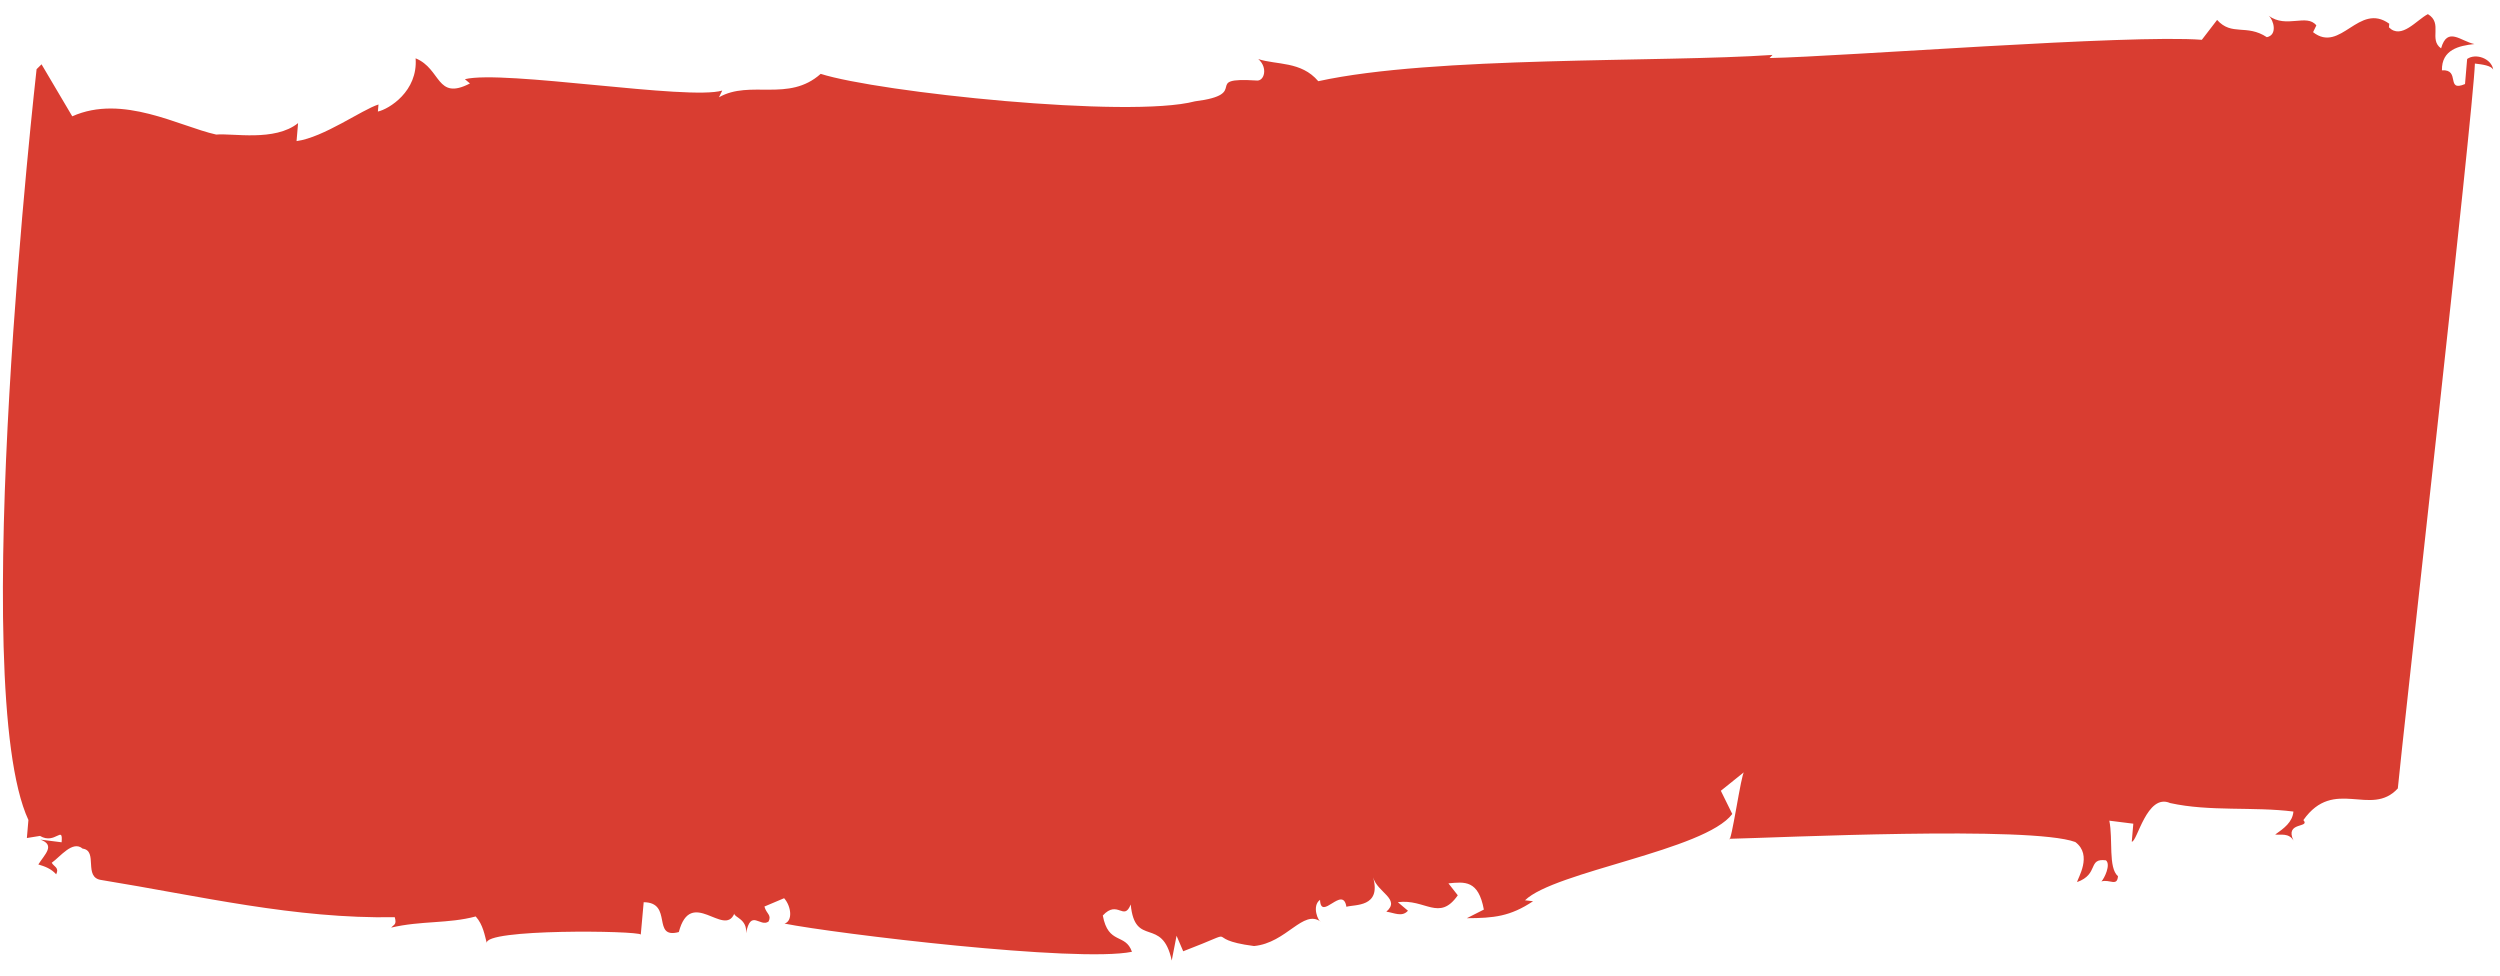 <svg xmlns="http://www.w3.org/2000/svg" width="164" height="64" viewBox="0 0 164 64" fill="none"><path d="M42.035 61.307L42.226 59.185C44.172 59.198 42.72 61.628 44.53 61.143C45.318 58.153 47.502 61.517 48.17 59.934C48.15 60.173 49.03 60.288 48.94 61.217C49.256 59.592 49.86 60.855 50.418 60.452C50.634 60.008 50.282 59.967 50.146 59.469L51.438 58.922C51.916 59.461 52.012 60.424 51.464 60.588C54.768 61.242 70.656 63.17 74.256 62.438C73.828 61.196 72.702 62.002 72.344 60.057C73.325 58.992 73.722 60.473 74.175 59.333C74.452 62.22 76.237 60.069 76.866 63.011L77.182 61.386L77.619 62.403C81.828 60.791 78.589 61.59 82.265 62.06C84.407 61.855 85.488 59.609 86.65 60.469C86.474 60.448 86.036 59.432 86.594 59.029C86.65 60.469 88.092 58.038 88.324 59.485C88.872 59.321 90.622 59.539 90.079 57.56C90.351 58.543 91.905 58.979 90.944 59.806C91.472 59.88 91.97 60.18 92.362 59.744L91.698 59.184C93.488 58.938 94.414 60.48 95.63 58.732L95.017 57.948C96.083 57.845 96.983 57.722 97.341 59.668L96.225 60.234C97.995 60.227 99.061 60.124 100.569 59.121L100.041 59.059C101.971 57.167 111.843 55.787 113.637 53.397L112.887 51.875L114.416 50.646C114.239 50.626 113.55 55.524 113.425 55.026C116.613 54.957 133.226 54.158 136.138 55.236C137.3 56.096 136.28 57.625 136.26 57.864C137.717 57.338 136.928 56.28 138.15 56.437C138.482 56.717 138.049 57.617 137.854 57.822C138.402 57.658 138.88 58.184 138.94 57.481C138.286 56.922 138.623 55.058 138.371 53.836L139.945 54.034L139.844 55.214C140.197 55.255 140.829 52.006 142.363 52.681C144.962 53.254 147.829 52.905 150.448 53.238C150.388 53.941 149.82 54.344 149.252 54.747C149.604 54.788 150.152 54.624 150.454 55.142C149.85 53.879 151.58 54.336 151.102 53.797C153.113 50.95 155.532 53.646 157.297 51.721C157.527 49.134 162.258 7.254 162.353 4.169C162.882 4.231 163.409 4.305 163.555 4.564C163.439 3.841 162.413 3.466 161.845 3.869L161.705 5.514C160.413 6.06 161.433 4.531 160.191 4.613C160.163 3.254 161.319 2.995 162.322 2.89C161.424 2.706 160.549 1.712 160.135 3.173C159.306 2.593 160.275 1.528 159.27 0.927C158.525 1.31 157.535 2.614 156.715 1.795L156.735 1.556C154.733 0.116 153.553 3.53 151.737 2.111L151.953 1.667C151.32 0.869 149.987 1.893 148.825 1.033C149.157 1.313 149.419 2.295 148.705 2.439C147.368 1.559 146.407 2.385 145.442 1.307L144.441 2.611C139.7 2.244 120.863 3.711 116.081 3.808L116.277 3.603C108.981 4.104 94.052 3.666 86.479 5.327C85.357 4.003 83.743 4.27 82.542 3.875C83.195 4.434 82.939 5.356 82.422 5.281C78.726 5.05 82.146 6.175 78.39 6.647C74.065 7.789 57.628 6.051 53.837 4.845C51.73 6.729 49.211 5.215 47.164 6.382L47.38 5.939C45.199 6.608 33.021 4.566 30.497 5.195L30.829 5.475C28.607 6.622 28.963 4.52 27.264 3.825C27.425 5.988 25.514 7.161 24.789 7.318L24.829 6.854C23.743 7.196 21.244 9.011 19.454 9.257L19.554 8.076C18.026 9.305 15.25 8.726 14.184 8.828C11.76 8.29 8.048 6.154 4.74 7.63L2.725 4.219L2.4 4.539C2.4 4.539 -2.192 45.053 1.864 53.793L1.763 54.974L2.623 54.836C3.628 55.436 4.142 54.086 4.042 55.254L2.644 55.077C3.66 55.438 2.927 56.047 2.515 56.709C2.936 56.833 3.357 56.983 3.685 57.356C3.901 56.912 3.549 56.871 3.394 56.598C3.962 56.196 4.766 55.11 5.42 55.669C6.465 55.805 5.435 57.574 6.657 57.73C13.109 58.78 19.345 60.286 25.897 60.168C26.032 60.666 25.857 60.632 25.661 60.851C27.647 60.386 29.397 60.604 31.207 60.119C31.695 60.658 31.801 61.381 31.937 61.88C31.664 60.91 41.88 61.048 42.035 61.307Z" fill="#D93D31"></path></svg>